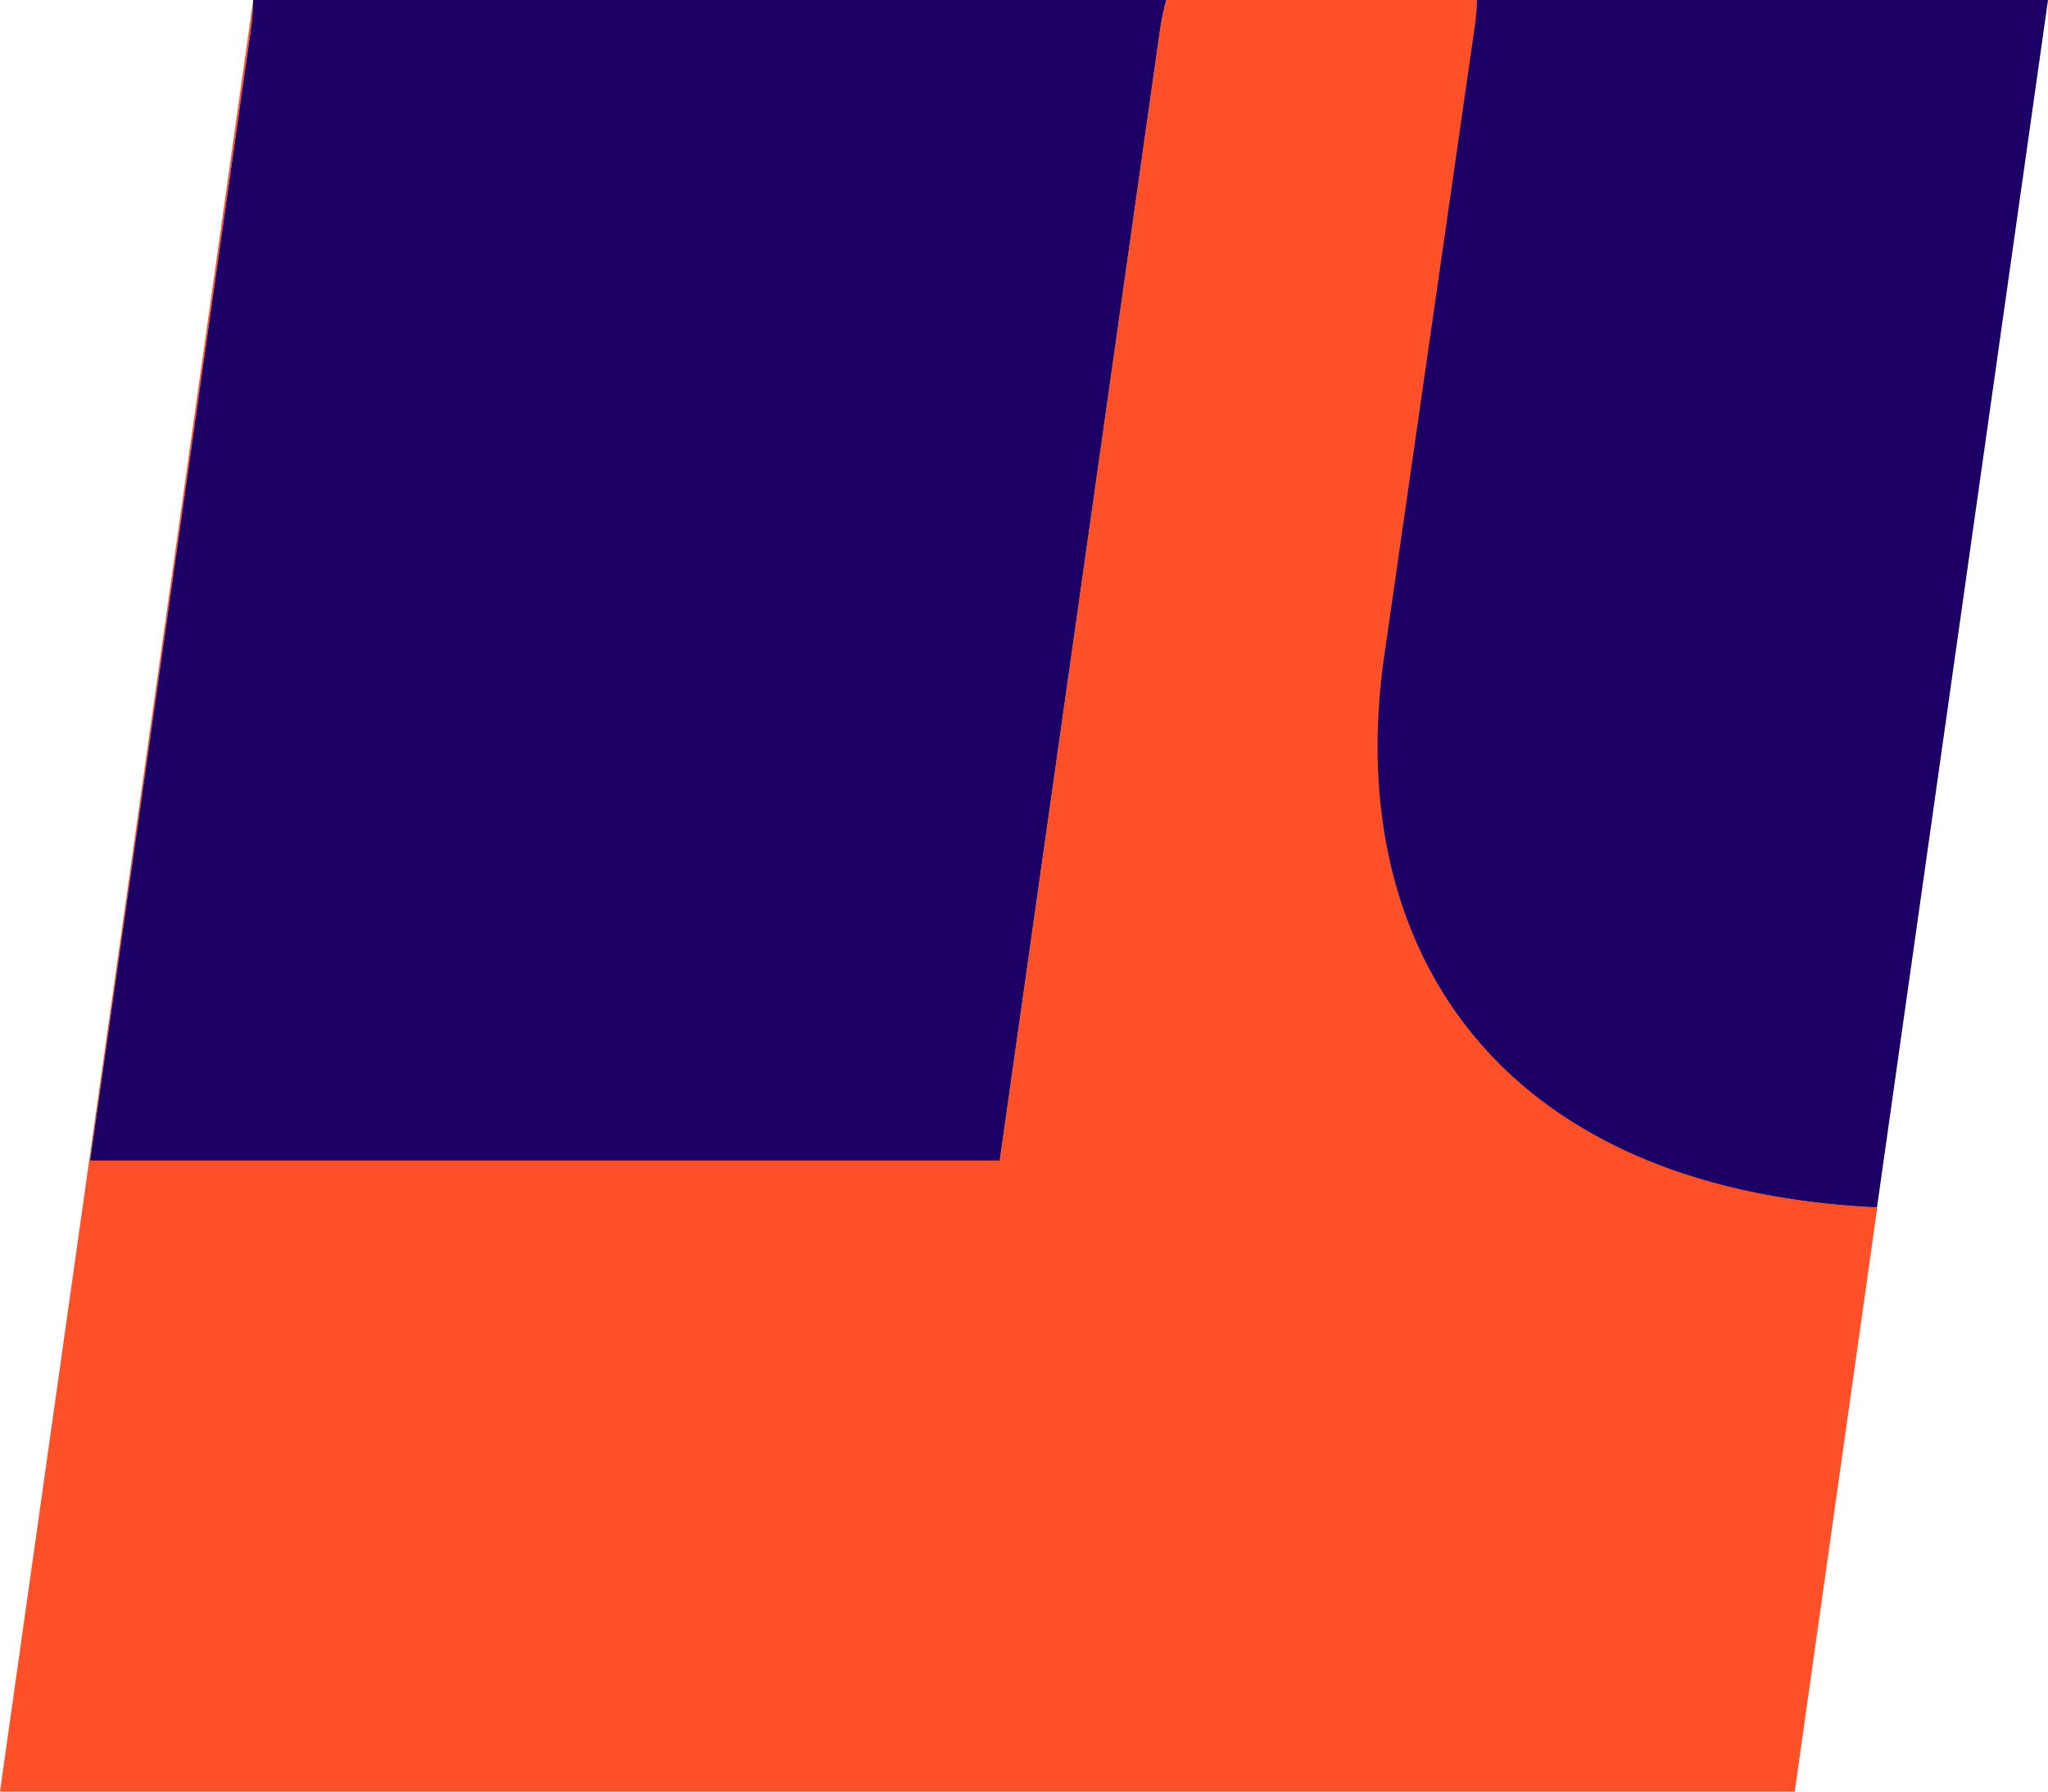 <svg id="Capa_1" data-name="Capa 1" xmlns="http://www.w3.org/2000/svg" viewBox="0 0 200 175"><defs><style>.cls-1{fill:#ff5027;}.cls-2{fill:#1c0066;}</style></defs><path class="cls-1" d="M183.33,117.94c-37.41-1.79-52.3-25.78-48.08-54.17l8.78-61A21.09,21.09,0,0,0,144.22,0H113.89a27.37,27.37,0,0,0-.58,2.72L97.63,113.36H8.8L24.51,2.8a19.14,19.14,0,0,0,.2-2.68L0,175H175.27Z"/><path class="cls-2" d="M144,2.72l-8.78,61.05c-4.22,28.39,10.67,52.38,48.08,54.17L200,0H144.22A21.09,21.09,0,0,1,144,2.72Z"/><path class="cls-2" d="M24.71.12a19.14,19.14,0,0,1-.2,2.68L8.8,113.36H97.63L113.31,2.72A27.37,27.37,0,0,1,113.89,0H24.73Z"/></svg>
